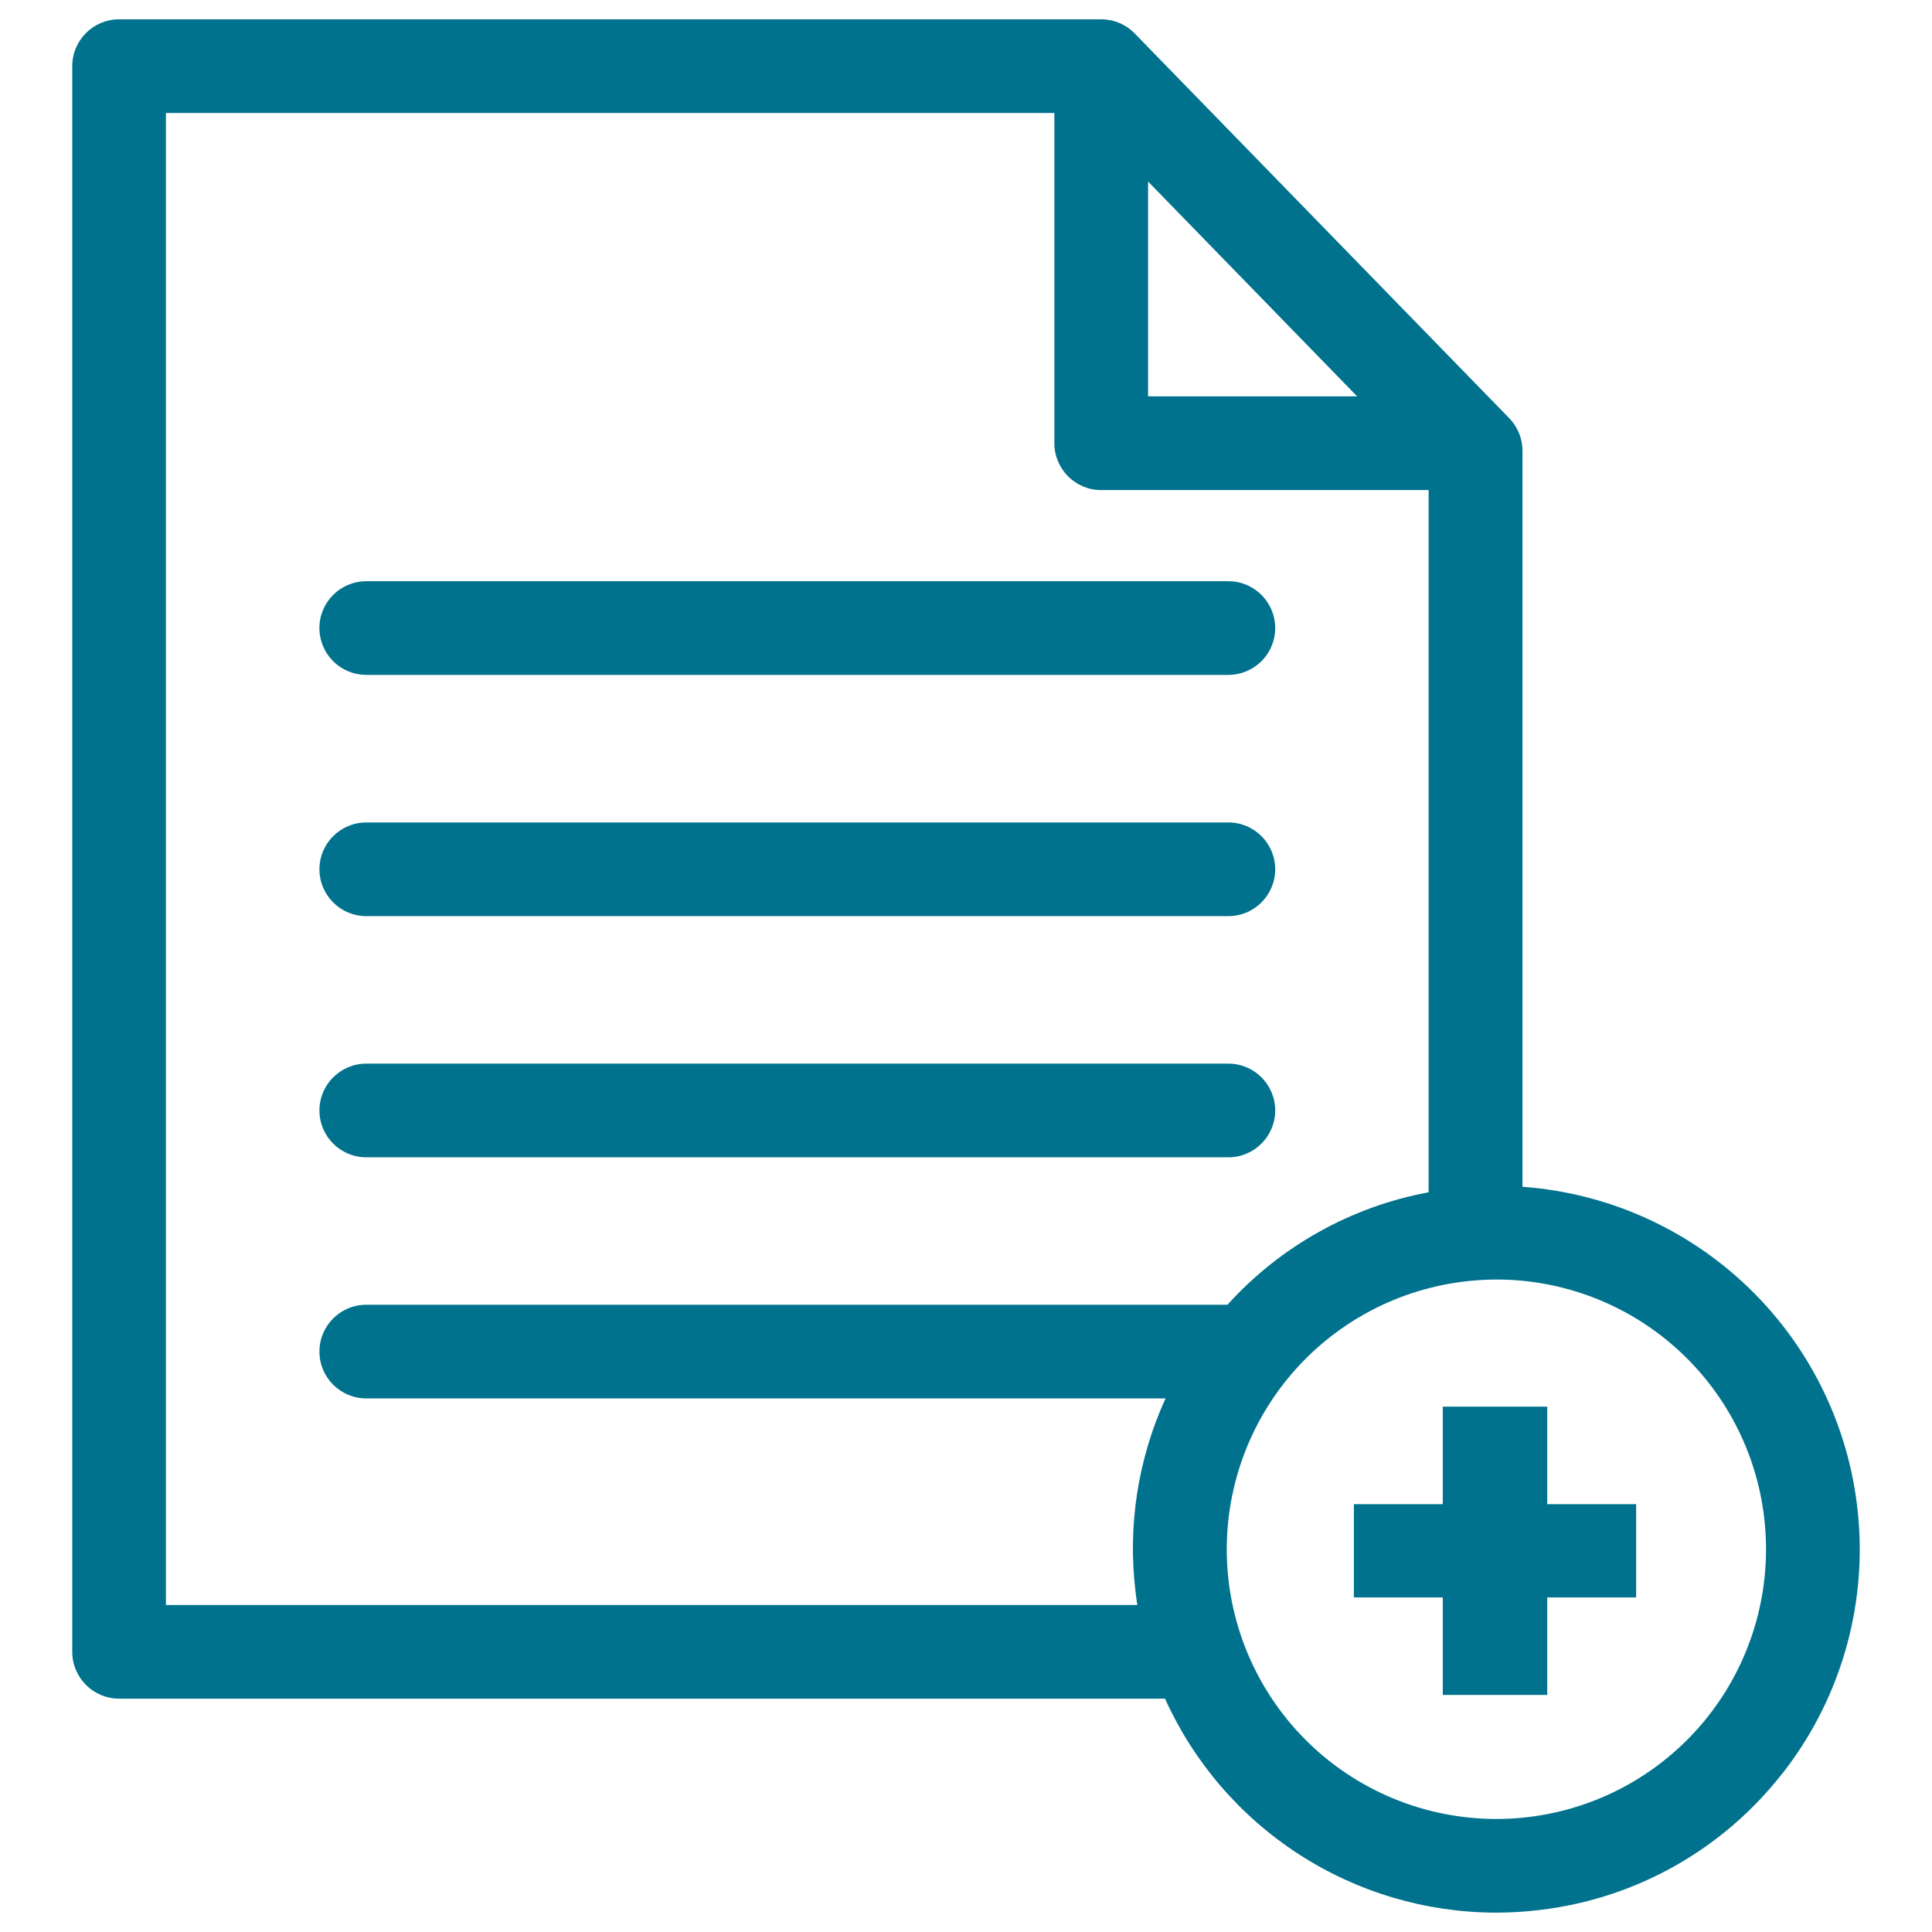 <?xml version="1.0" encoding="UTF-8"?><svg id="Calque_1" xmlns="http://www.w3.org/2000/svg" viewBox="0 0 500 500"><path d="M82.66,162.54c0-6.69,5.43-12.12,12.12-12.12h223.12c6.69,0,12.12,5.43,12.12,12.12s-5.43,12.12-12.12,12.12H94.79c-3.22,0-6.3-1.27-8.58-3.55-2.27-2.27-3.55-5.36-3.55-8.57h0Zm12.12,74.55h223.12c6.69,0,12.12-5.43,12.12-12.12s-5.43-12.12-12.12-12.12H94.79c-6.69,0-12.12,5.43-12.12,12.12s5.42,12.12,12.12,12.12h0Zm0,62.42h223.12c6.69,0,12.12-5.43,12.12-12.12s-5.43-12.12-12.12-12.12H94.79c-6.69,0-12.12,5.43-12.12,12.12s5.42,12.12,12.12,12.12h0Zm366.5,159.44c-15.34,19.68-37.92,32.41-62.7,35.34-3.82,.47-7.67,.7-11.52,.7-18.07-.05-35.75-5.29-50.92-15.11-15.17-9.82-27.2-23.8-34.64-40.27H30.82c-6.69,0-12.12-5.43-12.12-12.12V17.12c0-6.69,5.43-12.12,12.12-12.12h254.18c3.28,0,6.41,1.33,8.69,3.69l96.89,99.53c2.2,2.27,3.44,5.3,3.44,8.46v190.46c22.8,1.65,44.21,11.54,60.25,27.83s25.59,37.86,26.88,60.68c1.3,22.82-5.76,45.33-19.86,63.33h0ZM297.12,102.58h54.11l-54.11-55.6v55.6Zm-2.78,312.78c-.16-1.02-.31-2.05-.43-3.09h0c-2.14-17.18,.54-34.61,7.73-50.36H94.79c-6.69,0-12.12-5.43-12.12-12.12s5.42-12.12,12.12-12.12h222.87c13.7-15.15,32-25.38,52.07-29.11V126.83h-84.74c-6.69,0-12.12-5.43-12.12-12.12V29.24H42.94V415.37h251.4Zm162.2-22.83c-2.04-16.91-10.2-32.48-22.93-43.79-12.73-11.31-29.16-17.57-46.19-17.6-2.86,0-5.72,.18-8.56,.53-18.37,2.23-35.1,11.68-46.52,26.25-11.41,14.57-16.57,33.07-14.35,51.44,2.23,18.37,11.66,35.11,26.22,46.53,14.57,11.42,33.08,16.58,51.46,14.35,18.38-2.23,35.11-11.67,46.53-26.24,11.41-14.57,16.57-33.08,14.34-51.46h0Z" style="fill:#00728d;"/><path d="M423.43,389.28v24.13h-23.01v25.24h-27.03v-25.24h-23.01v-24.13h23.01v-25.24h27.03v25.24h23.01Z" style="fill:#00728d;"/></svg>